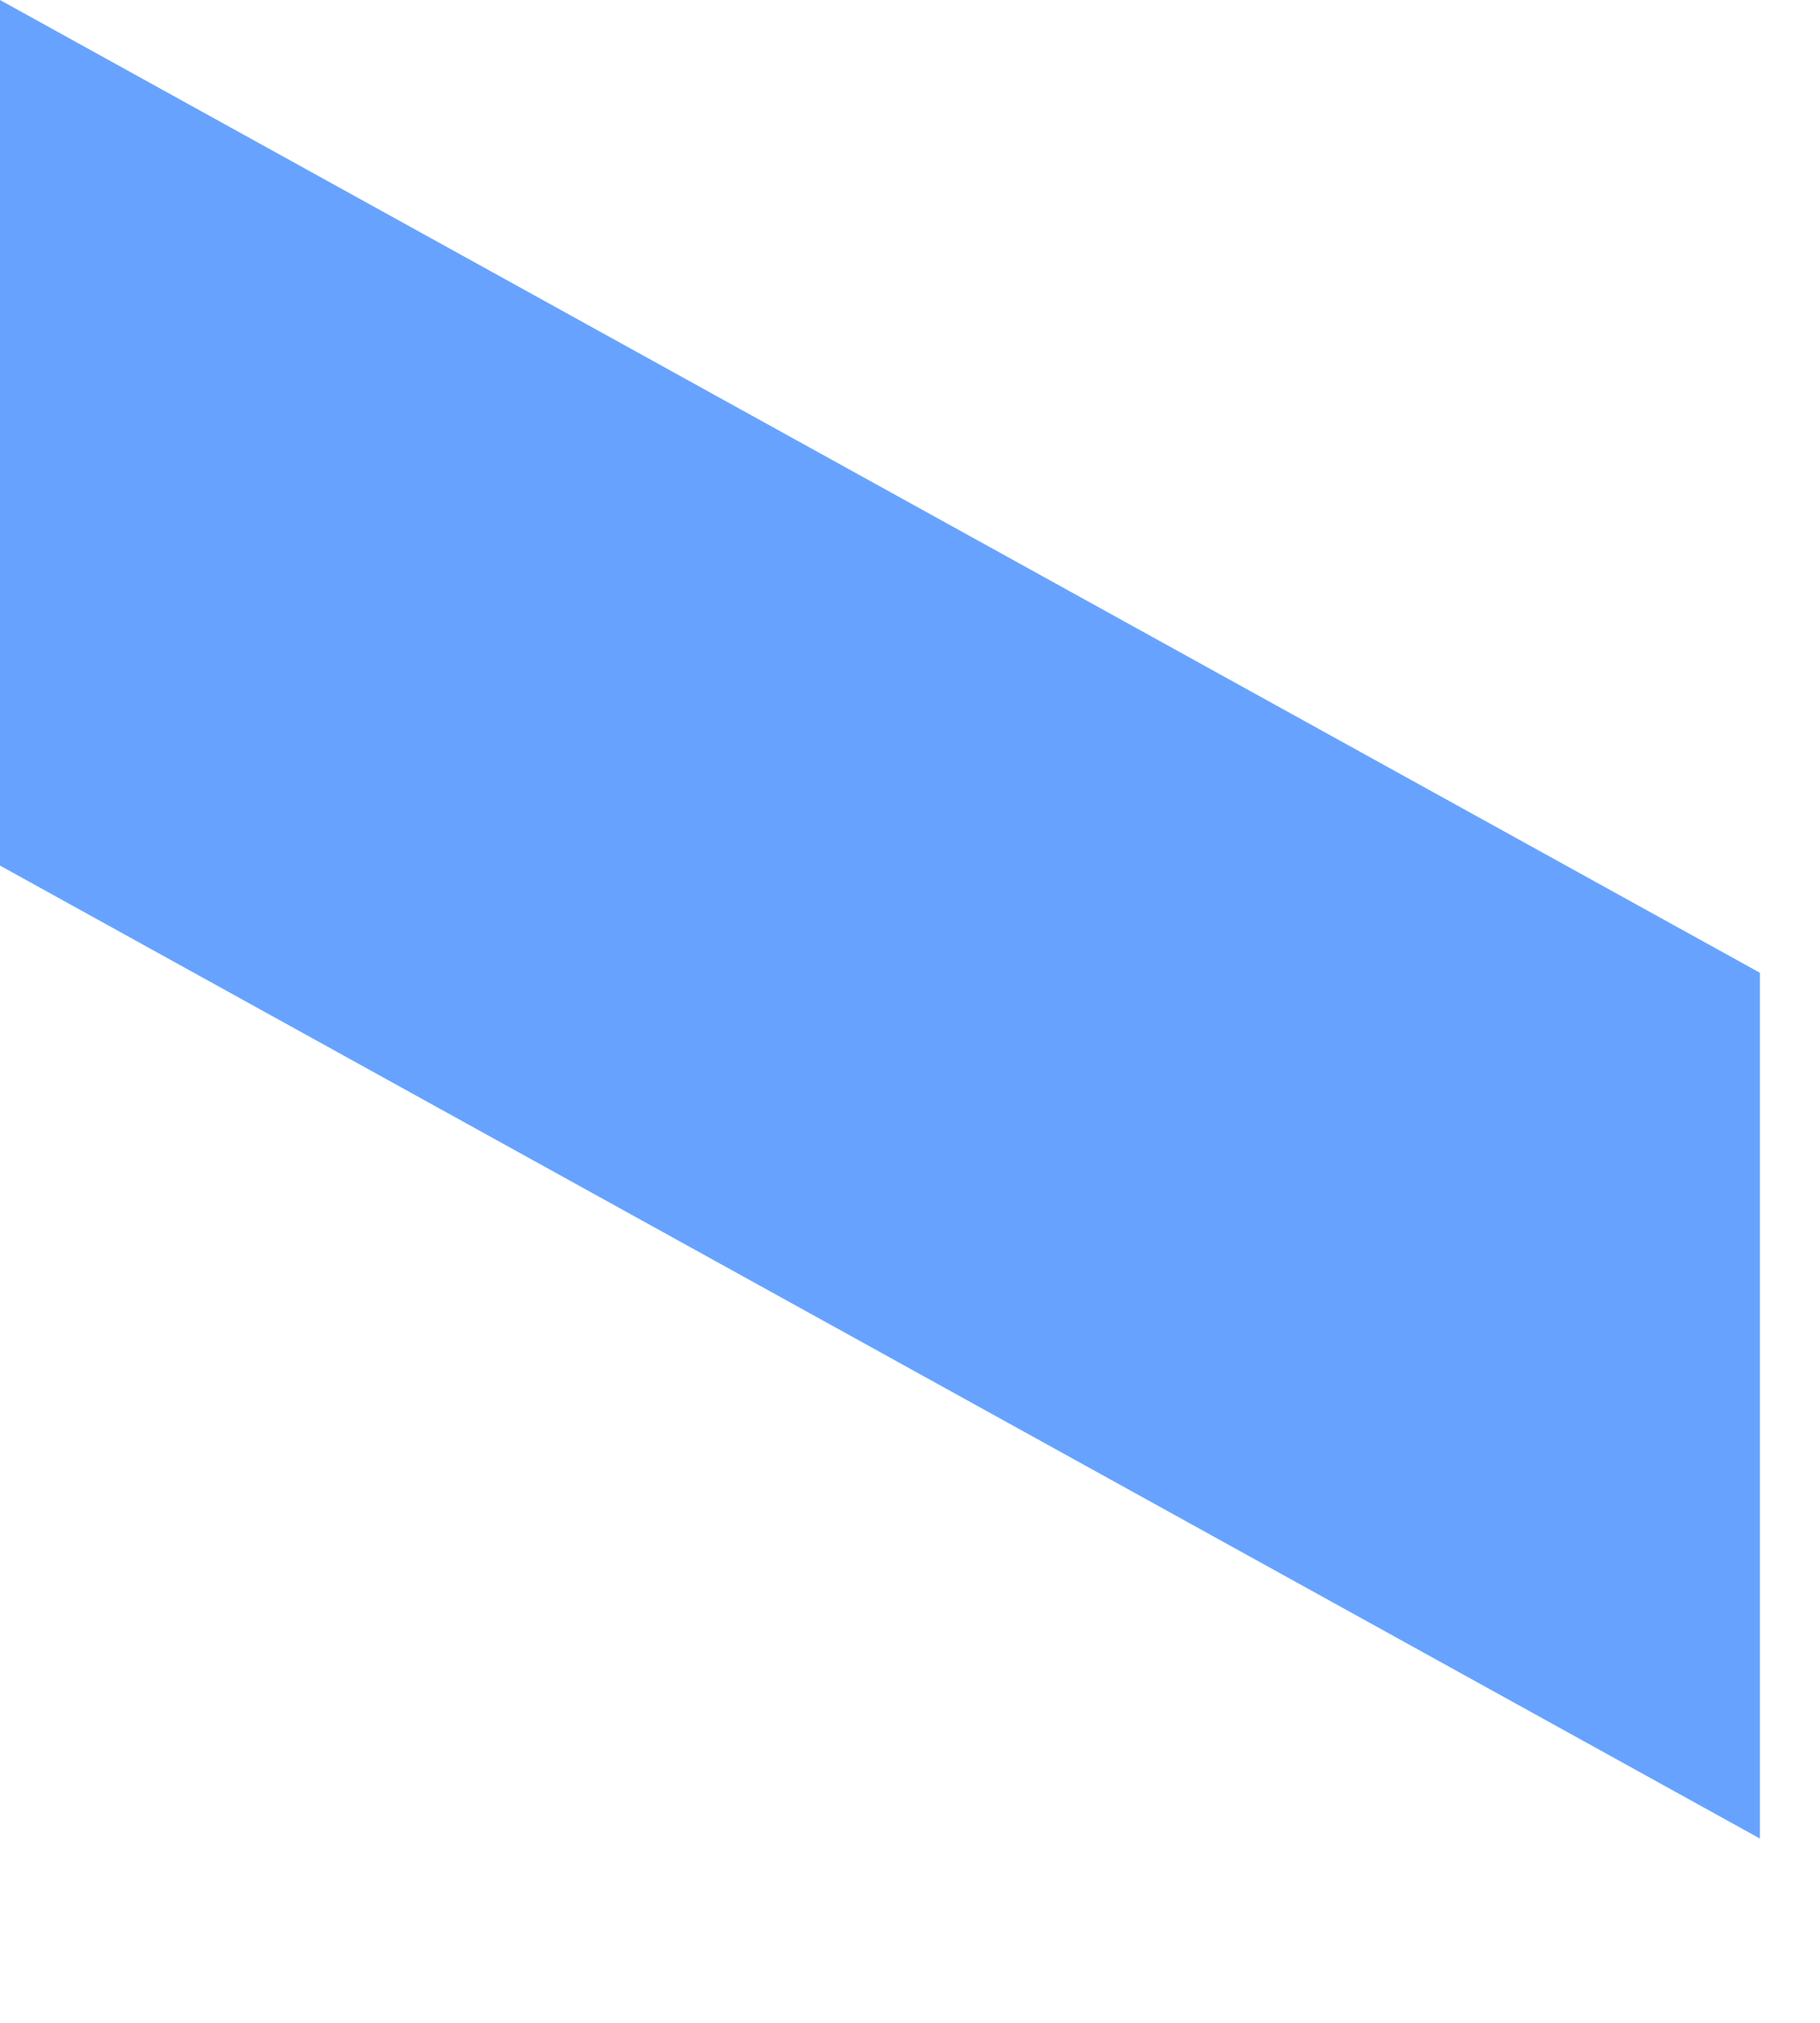 <?xml version="1.0" encoding="utf-8"?>
<svg xmlns="http://www.w3.org/2000/svg" fill="none" height="100%" overflow="visible" preserveAspectRatio="none" style="display: block;" viewBox="0 0 9 10" width="100%">
<path d="M8.703 9.089L0 4.279V0L8.703 4.809V9.089Z" fill="#67A3FE" id="Vector"/>
</svg>